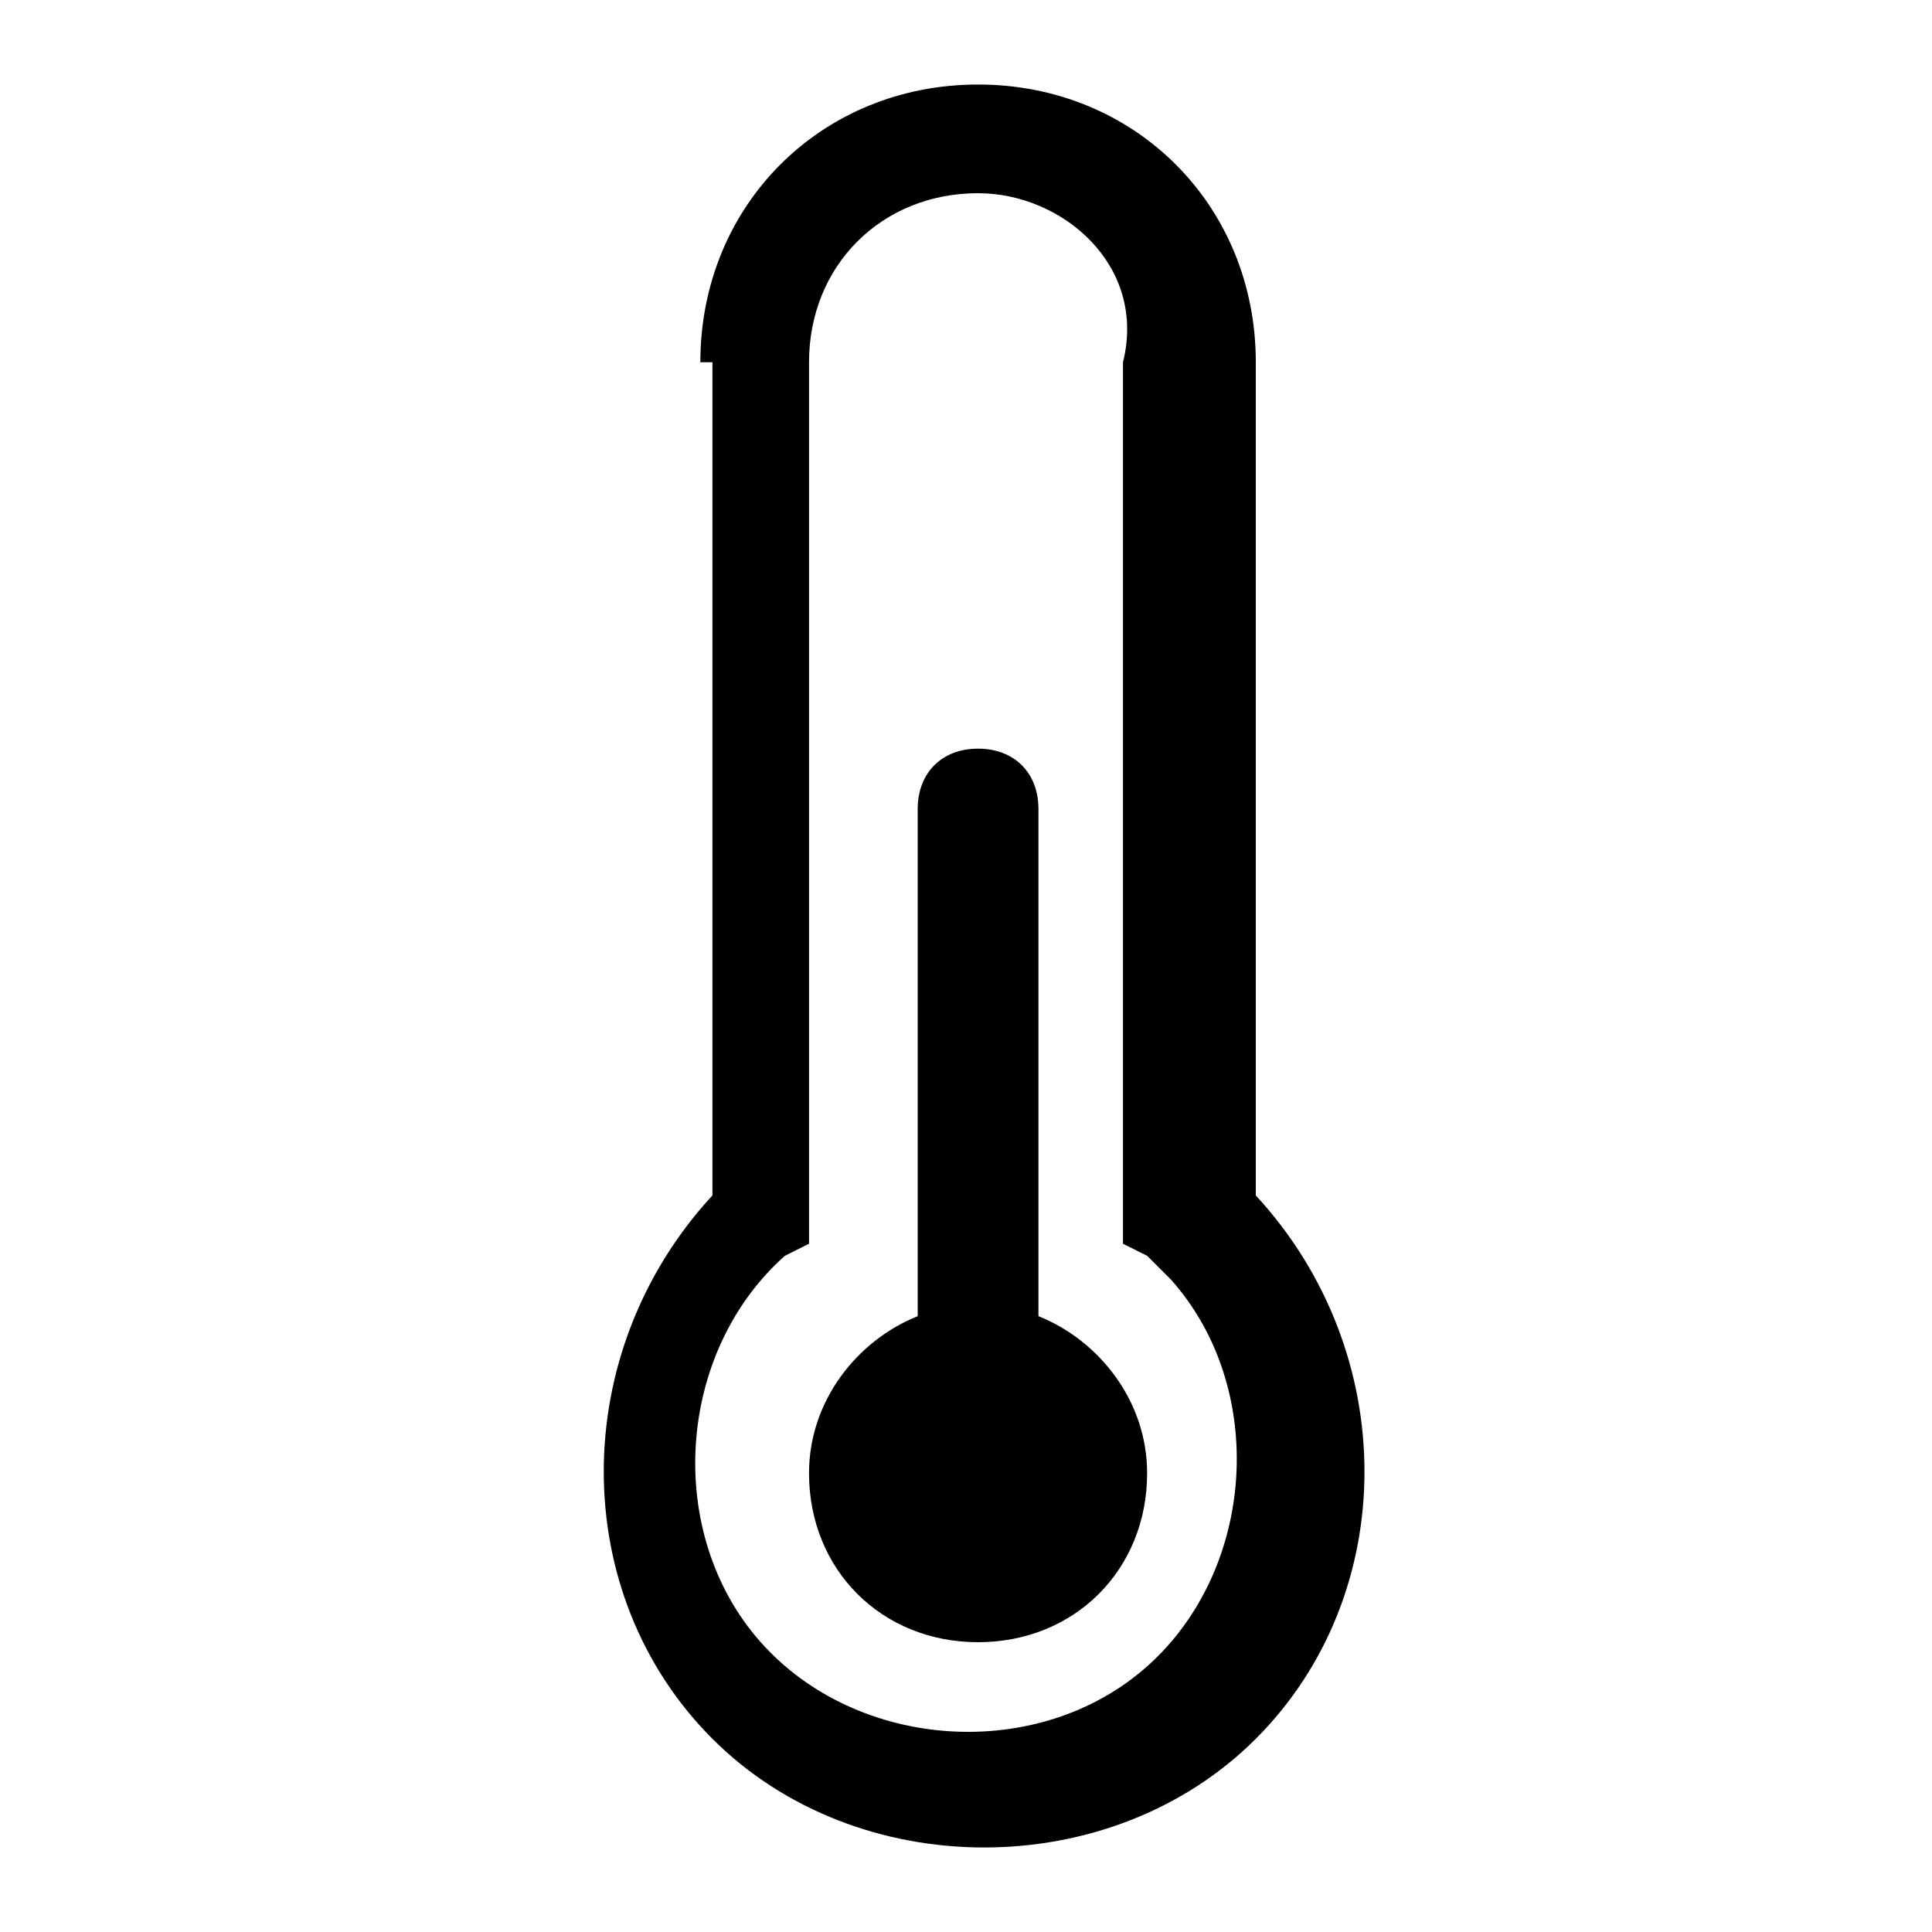 <?xml version="1.0" encoding="utf-8"?>
<!-- Generator: Adobe Illustrator 25.2.0, SVG Export Plug-In . SVG Version: 6.00 Build 0)  -->
<svg version="1.1" id="Layer_1" xmlns="http://www.w3.org/2000/svg" xmlns:xlink="http://www.w3.org/1999/xlink" x="0px" y="0px"
	 viewBox="0 0 16 16" style="enable-background:new 0 0 16 16;" xml:space="preserve">
<g>
	<path d="M9.5,12.2c0,0.8-0.6,1.4-1.4,1.4c-0.8,0-1.4-0.6-1.4-1.4c0-0.6,0.4-1.1,0.9-1.3V6.7c0-0.3,0.2-0.5,0.5-0.5
		c0.3,0,0.5,0.2,0.5,0.5v4.2C9.1,11.1,9.5,11.6,9.5,12.2z"/>
	<path d="M5.8,3c0-1.3,1-2.3,2.3-2.3c1.3,0,2.3,1,2.3,2.3v6.9c1.2,1.3,1.2,3.3,0,4.5s-3.3,1.2-4.5,0c-1.2-1.2-1.2-3.2,0-4.5V3z
		 M8.1,1.6C7.3,1.6,6.7,2.2,6.7,3v7.3l-0.2,0.1c-0.9,0.8-1,2.3-0.2,3.2s2.3,1,3.2,0.2c0.9-0.8,1-2.3,0.2-3.2
		c-0.1-0.1-0.1-0.1-0.2-0.2l-0.2-0.1V3C9.5,2.2,8.8,1.6,8.1,1.6z"/>
</g>
</svg>
